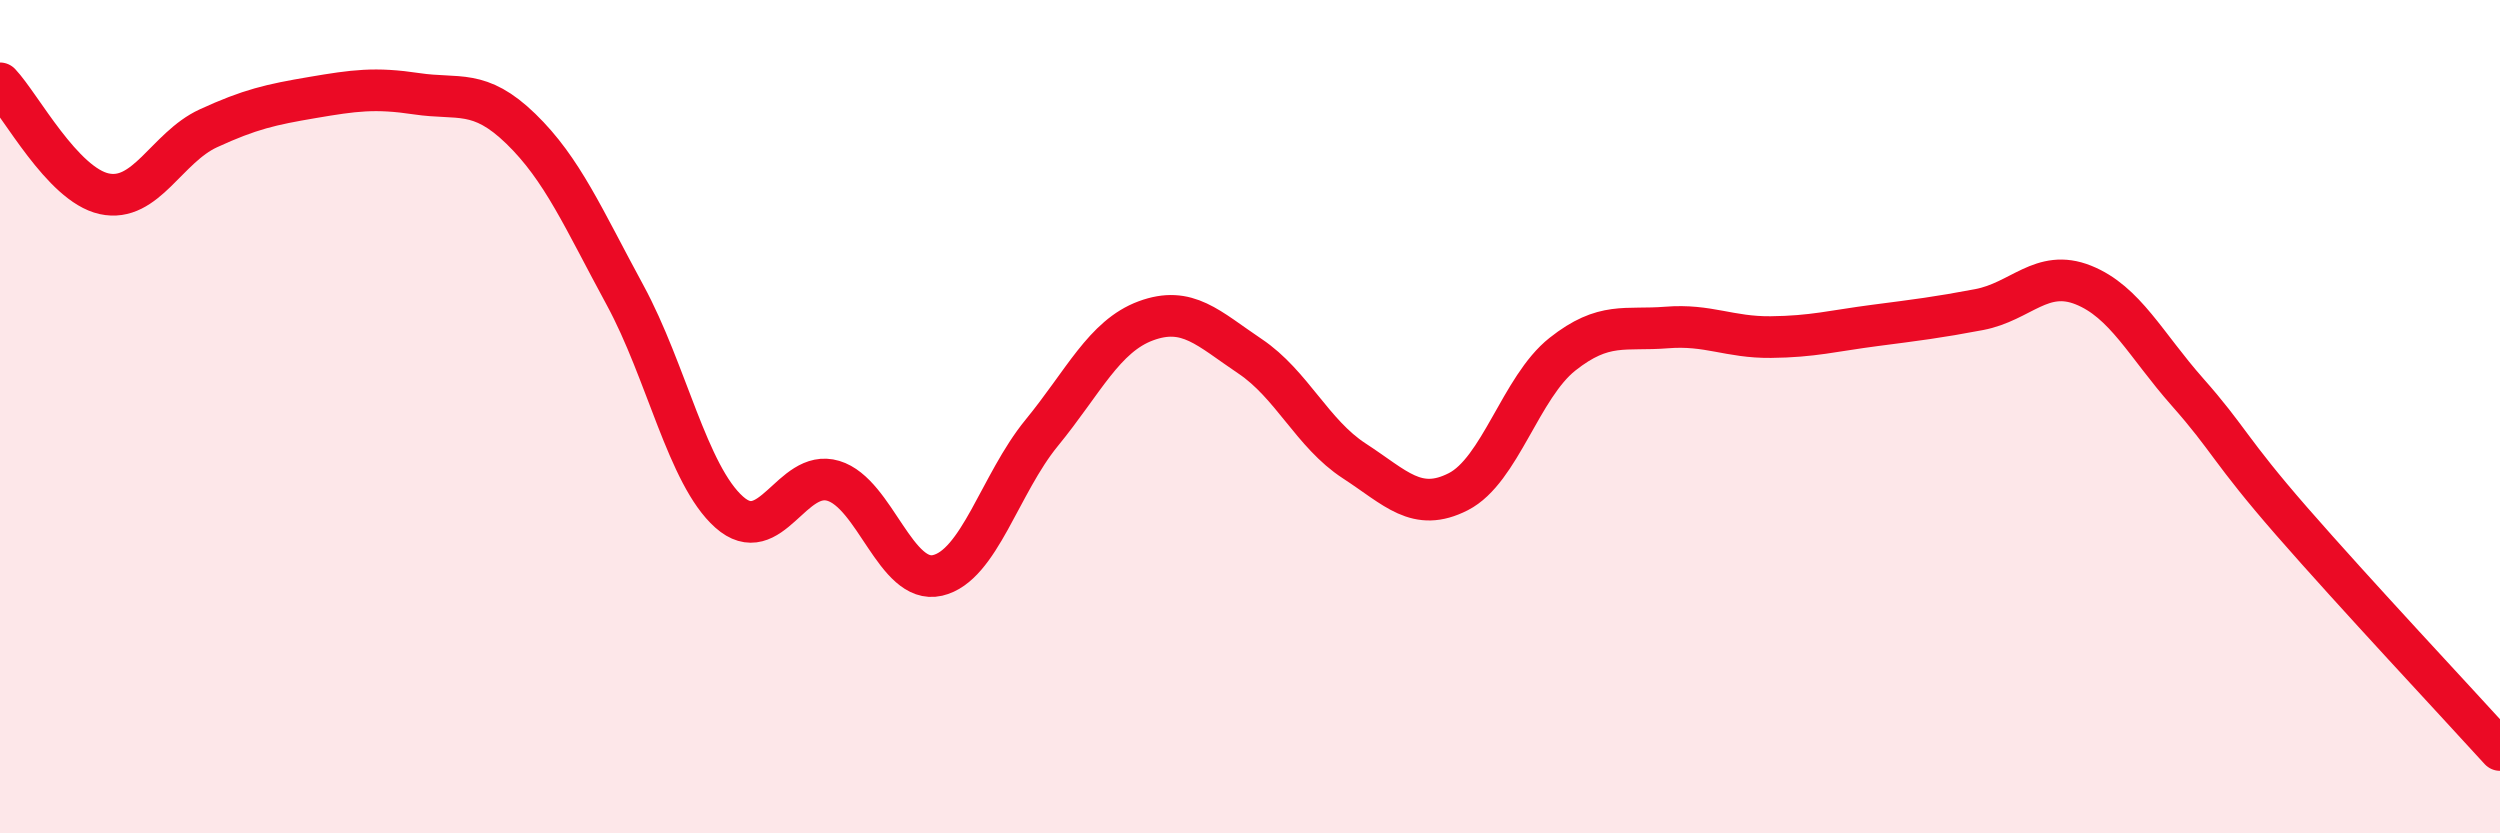 
    <svg width="60" height="20" viewBox="0 0 60 20" xmlns="http://www.w3.org/2000/svg">
      <path
        d="M 0,2 C 0.5,2.53 1.5,4.43 2.5,4.65 C 3.5,4.87 4,3.54 5,3.08 C 6,2.62 6.5,2.51 7.5,2.34 C 8.5,2.17 9,2.1 10,2.25 C 11,2.4 11.5,2.12 12.5,3.09 C 13.5,4.06 14,5.24 15,7.08 C 16,8.92 16.5,11.4 17.5,12.29 C 18.5,13.18 19,11.24 20,11.54 C 21,11.84 21.5,14.04 22.5,13.81 C 23.5,13.58 24,11.61 25,10.39 C 26,9.17 26.5,8.07 27.5,7.7 C 28.5,7.33 29,7.88 30,8.55 C 31,9.22 31.5,10.41 32.5,11.06 C 33.5,11.71 34,12.31 35,11.8 C 36,11.29 36.5,9.29 37.5,8.5 C 38.5,7.71 39,7.94 40,7.86 C 41,7.78 41.5,8.1 42.5,8.09 C 43.5,8.08 44,7.94 45,7.81 C 46,7.68 46.5,7.62 47.5,7.43 C 48.5,7.24 49,6.44 50,6.84 C 51,7.24 51.5,8.28 52.5,9.41 C 53.5,10.54 53.5,10.79 55,12.51 C 56.5,14.23 59,16.9 60,18L60 20L0 20Z"
        fill="#EB0A25"
        opacity="0.1"
        stroke-linecap="round"
        stroke-linejoin="round"
      />
      <path
        d="M 0,2 C 0.5,2.53 1.5,4.43 2.5,4.65 C 3.5,4.87 4,3.54 5,3.08 C 6,2.62 6.5,2.51 7.5,2.34 C 8.5,2.17 9,2.1 10,2.25 C 11,2.4 11.5,2.12 12.5,3.09 C 13.5,4.06 14,5.24 15,7.08 C 16,8.92 16.5,11.4 17.5,12.29 C 18.5,13.18 19,11.24 20,11.54 C 21,11.84 21.5,14.04 22.5,13.81 C 23.5,13.58 24,11.61 25,10.39 C 26,9.17 26.5,8.07 27.5,7.7 C 28.5,7.33 29,7.88 30,8.55 C 31,9.22 31.5,10.41 32.5,11.06 C 33.5,11.71 34,12.31 35,11.8 C 36,11.29 36.5,9.29 37.5,8.5 C 38.5,7.71 39,7.94 40,7.86 C 41,7.78 41.5,8.1 42.5,8.09 C 43.5,8.08 44,7.94 45,7.81 C 46,7.68 46.5,7.62 47.5,7.43 C 48.5,7.24 49,6.44 50,6.84 C 51,7.24 51.5,8.28 52.5,9.41 C 53.5,10.54 53.5,10.79 55,12.51 C 56.5,14.23 59,16.9 60,18"
        stroke="#EB0A25"
        stroke-width="1"
        fill="none"
        stroke-linecap="round"
        stroke-linejoin="round"
      />
    </svg>
  